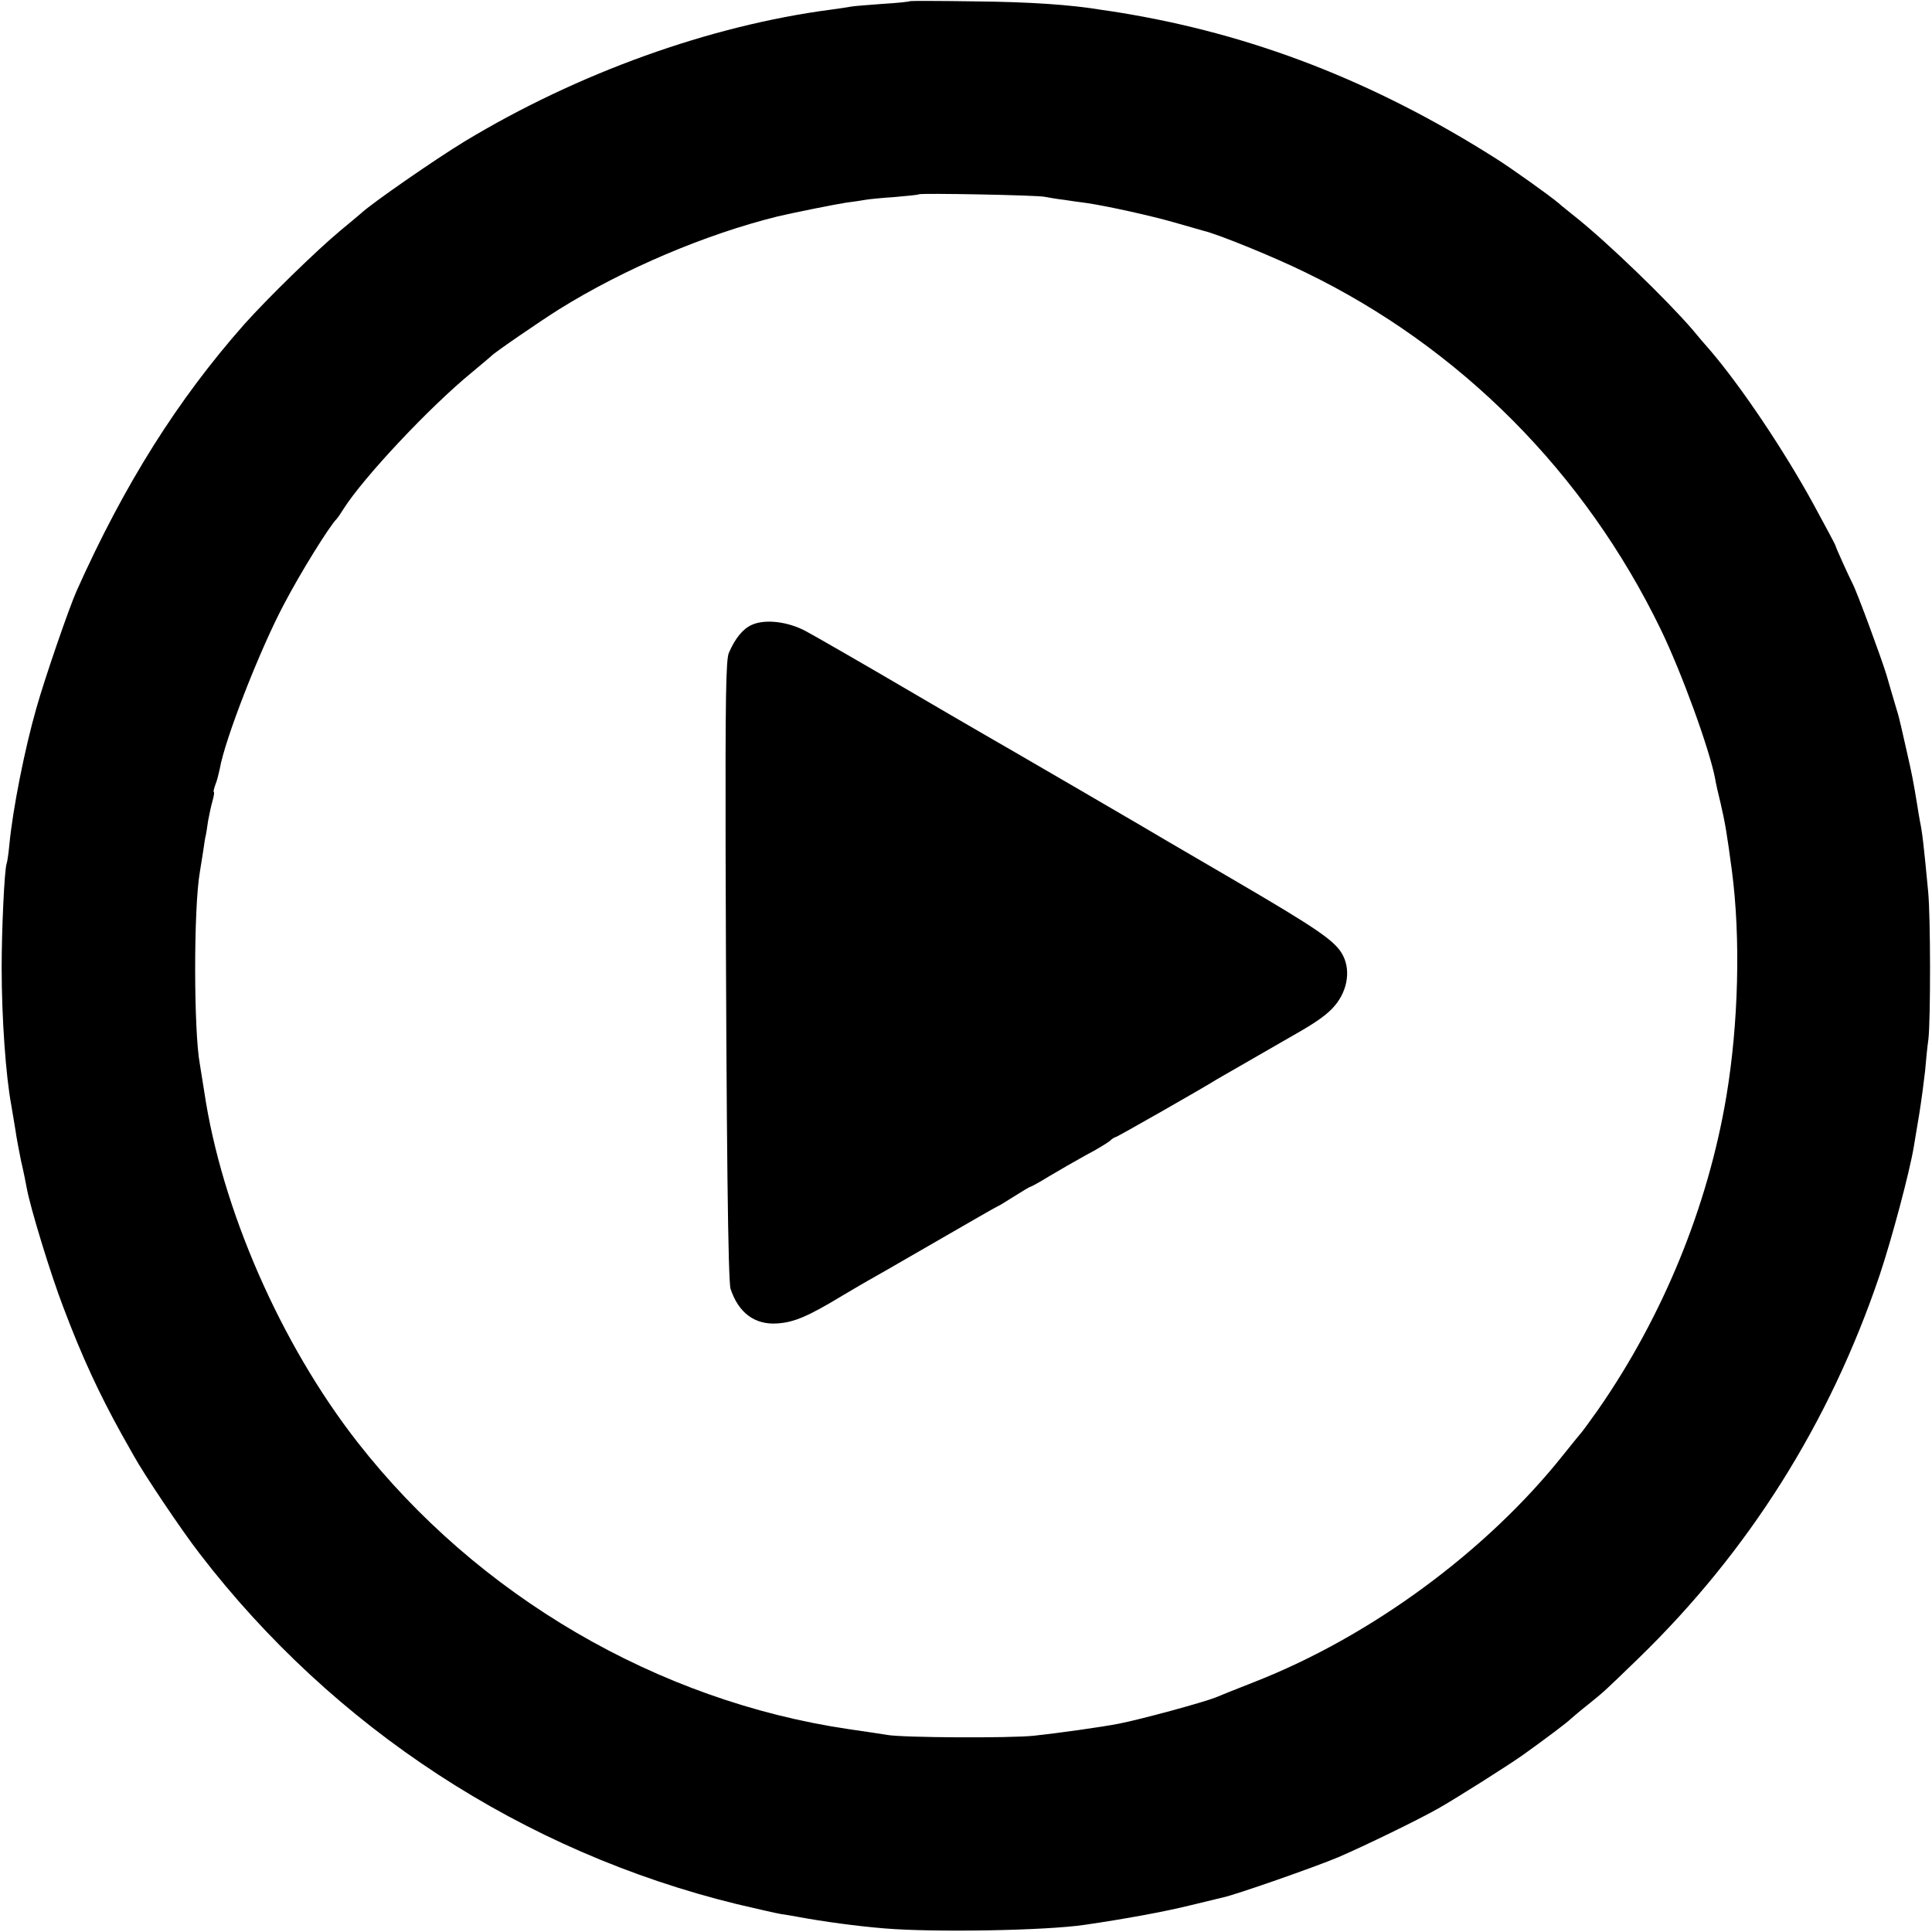 <?xml version="1.0" standalone="no"?>
<!DOCTYPE svg PUBLIC "-//W3C//DTD SVG 20010904//EN"
 "http://www.w3.org/TR/2001/REC-SVG-20010904/DTD/svg10.dtd">
<svg version="1.0" xmlns="http://www.w3.org/2000/svg"
 width="700pt" height="700pt" viewBox="0 0 700 700"
 preserveAspectRatio="xMidYMid meet">
<g transform="translate(0,700) scale(0.1,-0.1)"
fill="#000000" stroke="none">
<path d="M3298 6996 c-1 -2 -47 -7 -100 -10 -53 -4 -105 -8 -115 -10 -10 -2
-43 -7 -73 -11 -440 -58 -917 -230 -1326 -477 -104 -63 -338 -225 -376 -261
-7 -6 -40 -34 -73 -61 -88 -73 -268 -249 -350 -341 -242 -274 -434 -579 -607
-965 -27 -60 -115 -315 -146 -425 -42 -146 -86 -367 -98 -495 -3 -30 -7 -61
-10 -69 -8 -23 -18 -238 -18 -376 0 -184 15 -393 35 -500 5 -27 11 -68 15 -90
3 -22 12 -71 20 -110 9 -38 18 -83 21 -100 12 -68 87 -314 133 -433 67 -178
130 -313 211 -459 18 -32 38 -67 44 -78 35 -64 173 -270 239 -355 485 -631
1172 -1080 1946 -1269 69 -16 141 -33 160 -36 19 -3 46 -7 60 -10 91 -17 216
-34 315 -42 180 -15 584 -8 725 13 145 21 291 48 380 70 58 14 112 27 120 29
45 9 336 111 419 146 93 40 289 135 361 176 61 34 263 162 310 196 81 58 157
115 171 129 8 7 36 31 64 53 58 47 53 42 181 166 400 388 693 853 874 1388 44
131 109 375 124 466 3 17 12 71 20 120 8 50 17 119 21 155 3 36 8 88 12 115 8
71 8 445 -1 535 -16 169 -21 213 -30 256 -2 12 -7 39 -10 60 -13 80 -19 111
-38 194 -11 47 -21 94 -24 104 -2 11 -10 40 -18 65 -7 25 -22 73 -31 106 -20
65 -107 301 -123 331 -13 25 -62 133 -62 138 0 2 -37 71 -81 152 -107 195
-261 424 -373 555 -17 19 -46 53 -64 75 -94 109 -307 315 -425 409 -21 17 -48
38 -60 49 -33 28 -172 127 -226 161 -443 281 -885 452 -1368 530 -18 3 -45 7
-60 9 -113 19 -261 29 -460 31 -127 2 -233 2 -235 1z m487 -709 c11 -2 43 -8
70 -11 28 -4 66 -10 85 -12 73 -11 228 -45 315 -70 50 -14 97 -28 105 -30 52
-12 256 -95 370 -151 561 -272 1012 -726 1287 -1293 76 -157 176 -432 197
-540 2 -14 11 -54 20 -90 17 -74 23 -110 41 -245 32 -243 24 -554 -20 -817
-67 -400 -230 -797 -463 -1133 -31 -44 -59 -82 -62 -85 -3 -3 -32 -39 -65 -80
-277 -349 -698 -659 -1120 -824 -66 -26 -129 -51 -140 -56 -45 -18 -269 -79
-350 -95 -67 -13 -225 -35 -310 -44 -89 -9 -472 -7 -530 3 -16 3 -79 12 -140
21 -692 102 -1345 483 -1780 1040 -278 356 -492 845 -555 1270 -7 44 -14 89
-16 100 -22 117 -23 562 0 695 2 14 8 48 12 75 4 28 8 55 10 60 1 6 5 28 8 51
4 22 11 55 16 72 5 18 7 32 5 32 -3 0 0 11 5 26 6 14 12 39 16 57 18 107 146
434 232 596 61 117 167 287 192 311 3 3 14 19 24 35 72 114 311 369 466 496
36 30 67 56 70 59 10 12 177 126 245 169 238 148 531 272 793 337 60 14 209
44 249 50 26 3 57 8 68 10 11 2 58 7 105 10 47 4 87 8 89 10 6 5 430 -3 456
-9z"/>
<path d="M2724 4736 c-32 -14 -60 -48 -83 -101 -11 -24 -13 -165 -12 -715 3
-1078 9 -1563 18 -1590 29 -87 88 -131 170 -125 60 4 110 25 234 100 51 30 93
55 94 55 1 0 107 61 235 135 128 74 234 135 236 135 2 0 28 16 58 35 30 19 57
35 59 35 3 0 34 17 68 38 35 21 96 56 134 77 39 20 77 44 86 51 8 8 18 14 21
14 5 0 326 183 368 210 14 8 167 96 285 164 67 38 106 65 131 91 54 55 70 134
40 193 -27 52 -86 93 -408 281 -172 100 -320 187 -328 192 -25 15 -412 240
-450 262 -19 11 -186 107 -370 215 -184 108 -360 209 -390 225 -65 35 -148 45
-196 23z"/>
</g>
</svg>
